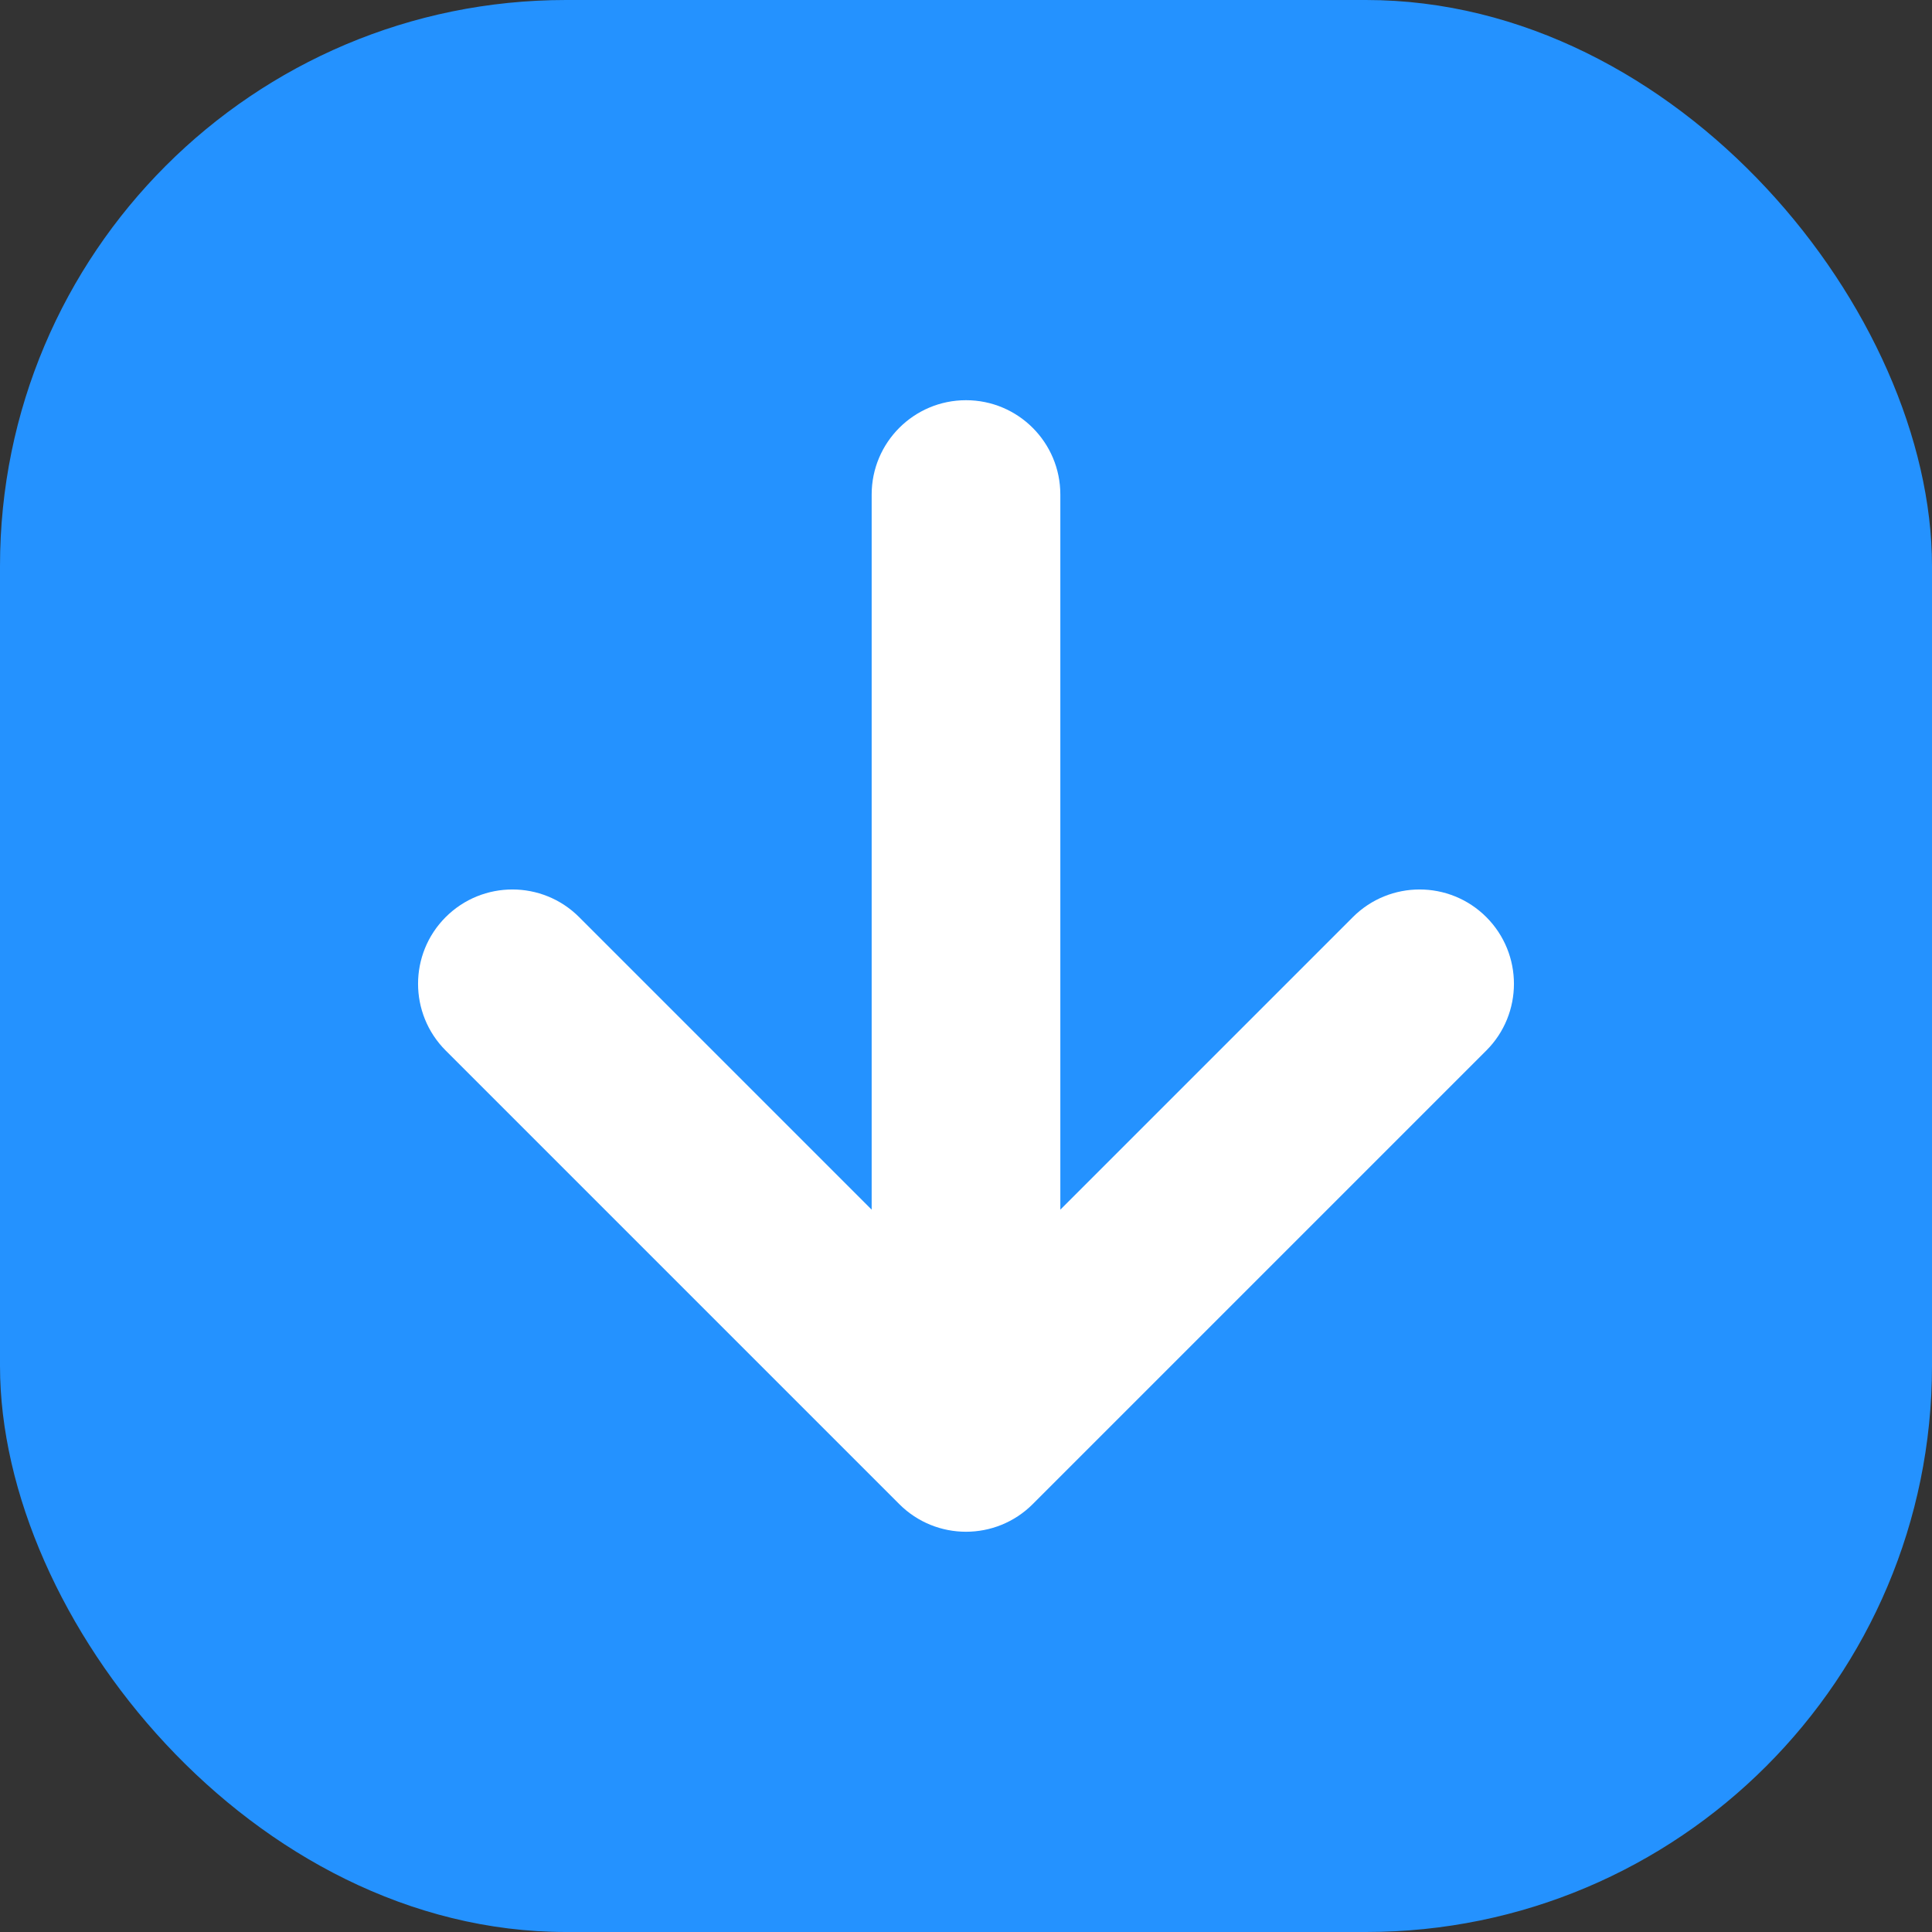 <svg id="Layer_2" height="512" viewBox="0 0 512 512" width="512" xmlns="http://www.w3.org/2000/svg" data-name="Layer 2"><rect x="0" y="0" width="512" height="512" fill="#333333" stroke="none"/><g id="Icon"><g id="_91" data-name="91"><rect id="Background" fill="#2492ff" height="512" rx="150" width="512"/><path d="m118.11 278.4 120.21 120.21c9.76 9.76 25.59 9.76 35.36 0l120.21-120.21c9.76-9.76 9.76-25.59 0-35.36-9.76-9.76-25.59-9.76-35.36 0l-77.53 77.53v-189.51c0-13.81-11.19-25-25-25-13.81 0-25 11.19-25 25v189.51l-77.53-77.53c-9.76-9.76-25.59-9.76-35.36 0-9.76 9.76-9.76 25.59 0 35.36z" fill="#fff"/></g></g></svg>